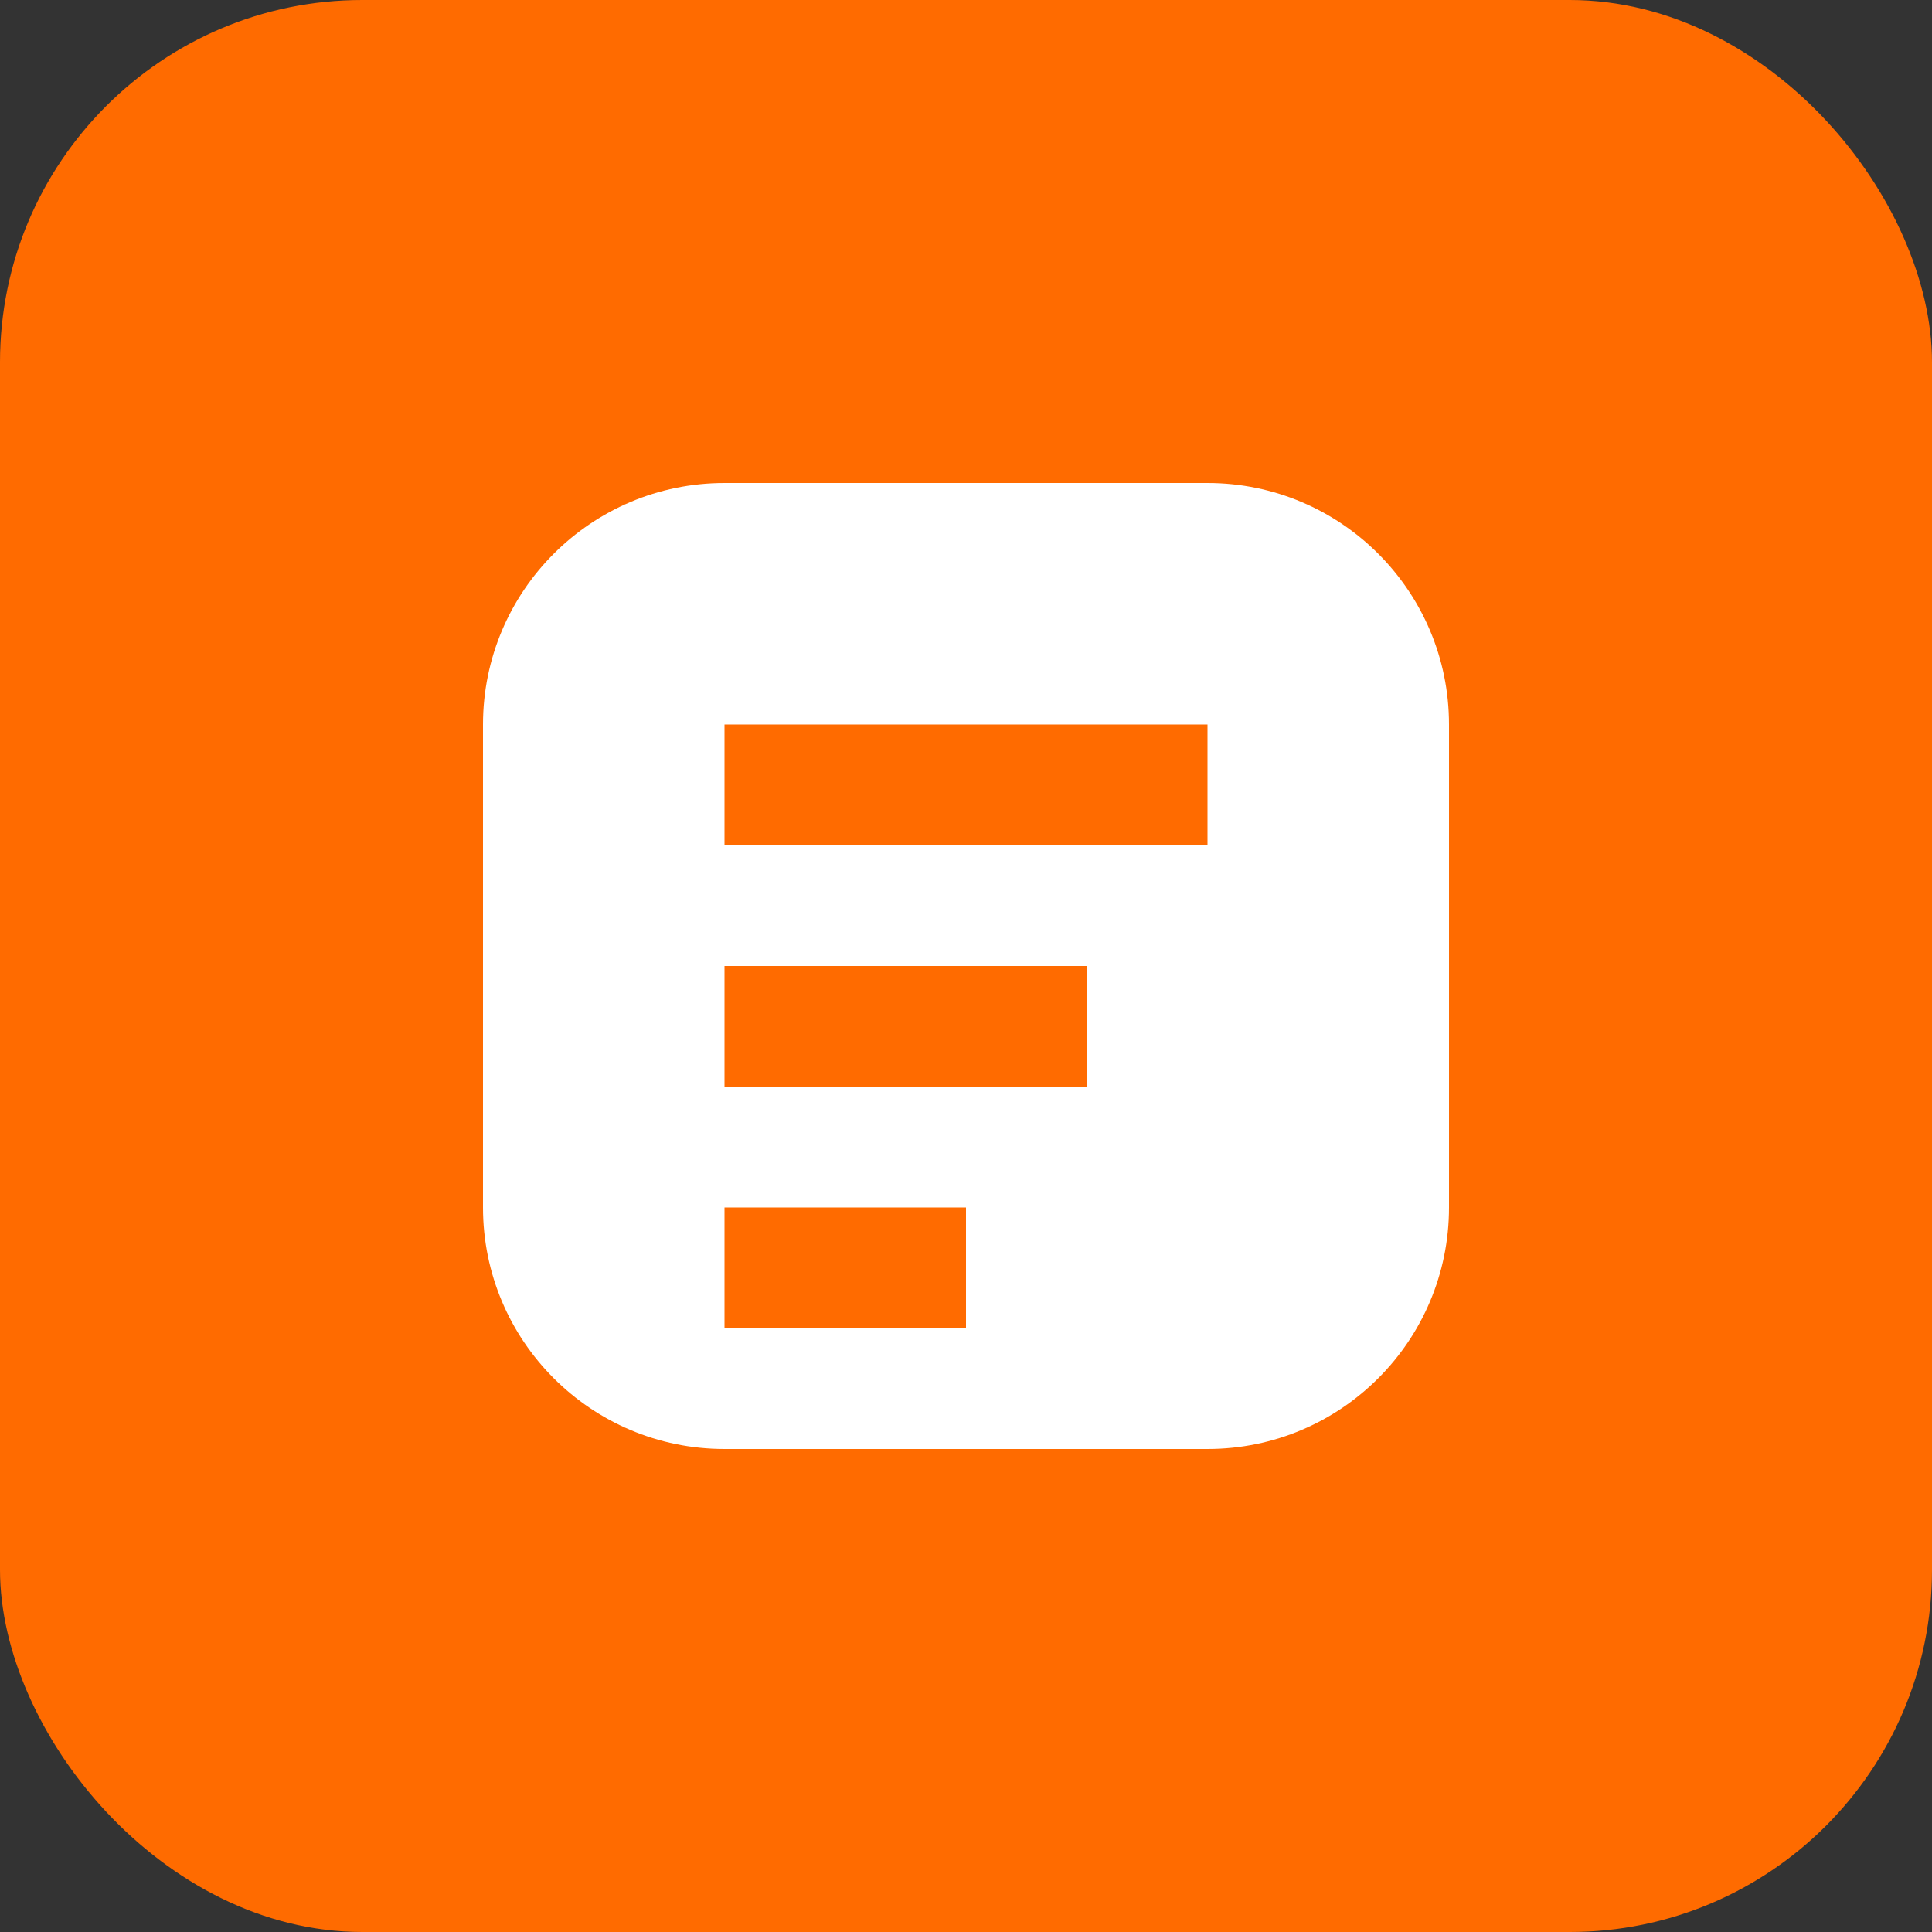 <svg width="32" height="32" viewBox="0 0 32 32" fill="none" xmlns="http://www.w3.org/2000/svg">
  <rect x="0" y="0" width="32" height="32" fill="#333333" stroke="none"/>
  <rect width="32" height="32" rx="6" fill="#FF6B00"/>
  <path d="M8 12C8 9.791 9.791 8 12 8H20C22.209 8 24 9.791 24 12V20C24 22.209 22.209 24 20 24H12C9.791 24 8 22.209 8 20V12Z" fill="white"/>
  <path d="M12 12H20V14H12V12Z" fill="#FF6B00"/>
  <path d="M12 16H18V18H12V16Z" fill="#FF6B00"/>
  <path d="M12 20H16V22H12V20Z" fill="#FF6B00"/>
</svg>
